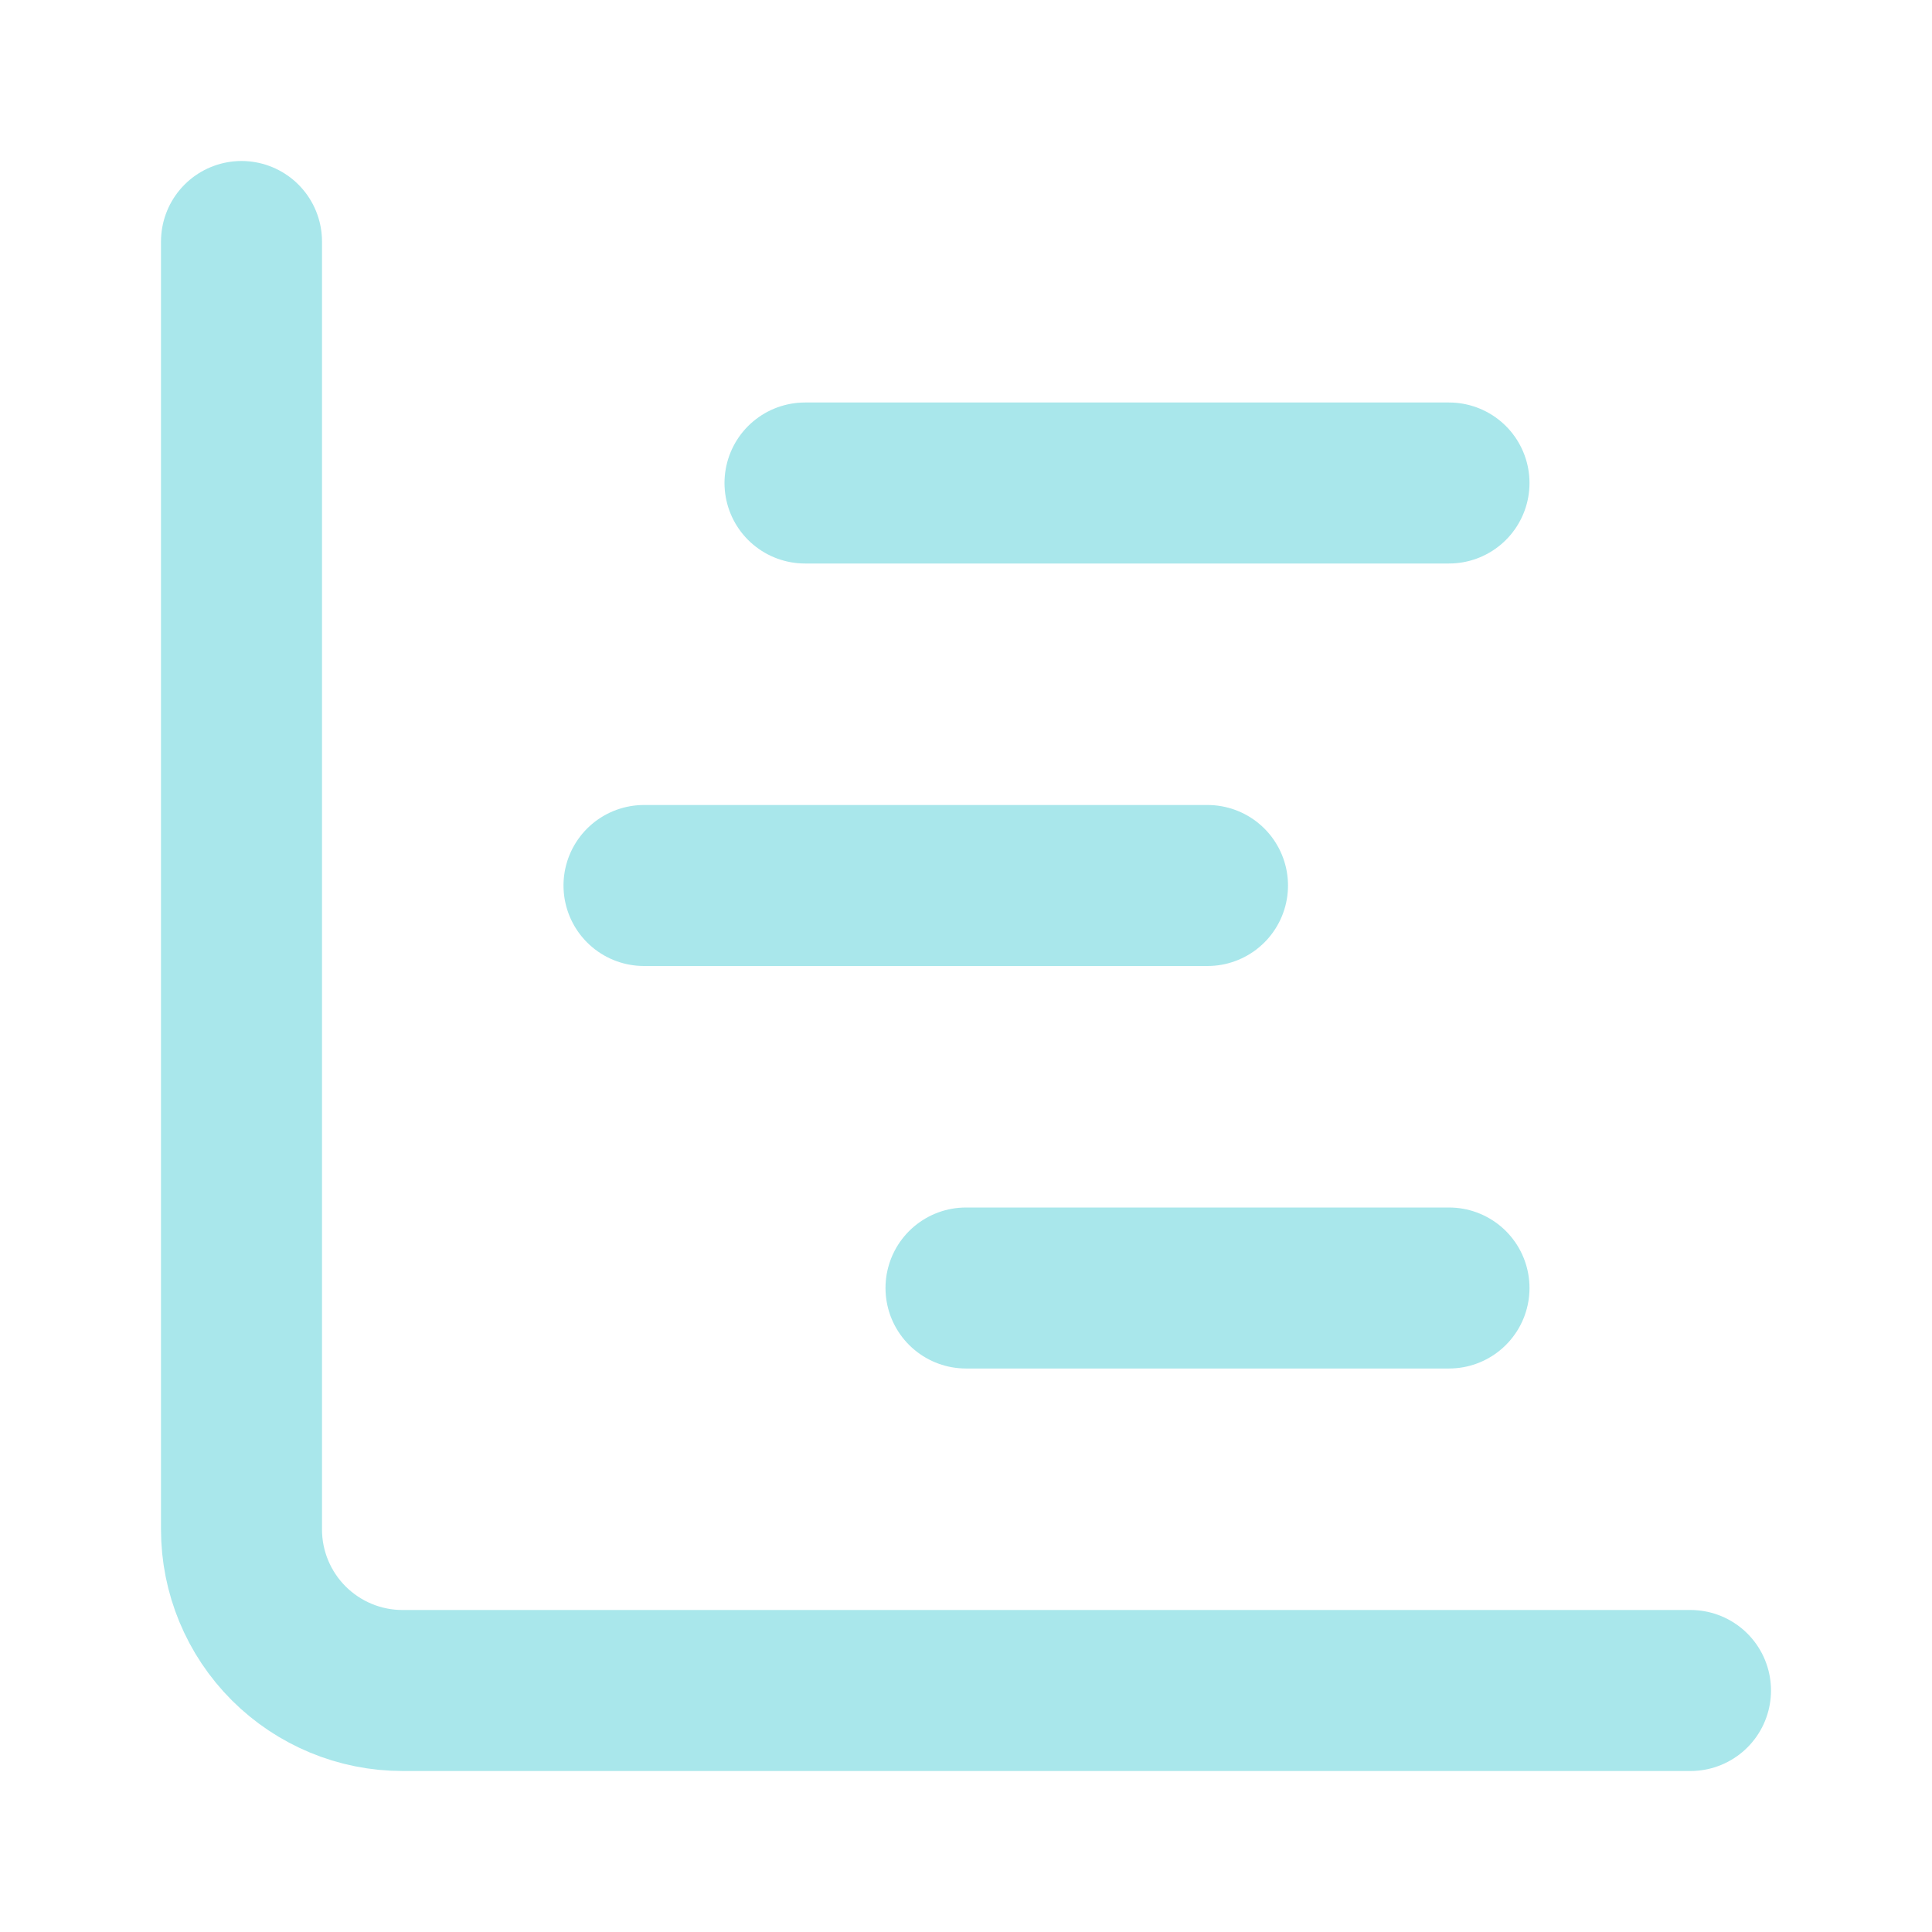 <svg width="24" height="24" viewBox="0 0 24 24" fill="none" xmlns="http://www.w3.org/2000/svg">
<path d="M10 6H18" stroke="#6CD5DD" stroke-opacity="0.58" stroke-width="2" stroke-linecap="round" stroke-linejoin="round"/>
<path d="M12 16H18" stroke="#6CD5DD" stroke-opacity="0.58" stroke-width="2" stroke-linecap="round" stroke-linejoin="round"/>
<path d="M3 3V19C3 19.53 3.211 20.039 3.586 20.414C3.961 20.789 4.47 21 5 21H21" stroke="#6CD5DD" stroke-opacity="0.58" stroke-width="2" stroke-linecap="round" stroke-linejoin="round"/>
<path d="M8 11H15" stroke="#6CD5DD" stroke-opacity="0.58" stroke-width="2" stroke-linecap="round" stroke-linejoin="round"/>
</svg>

